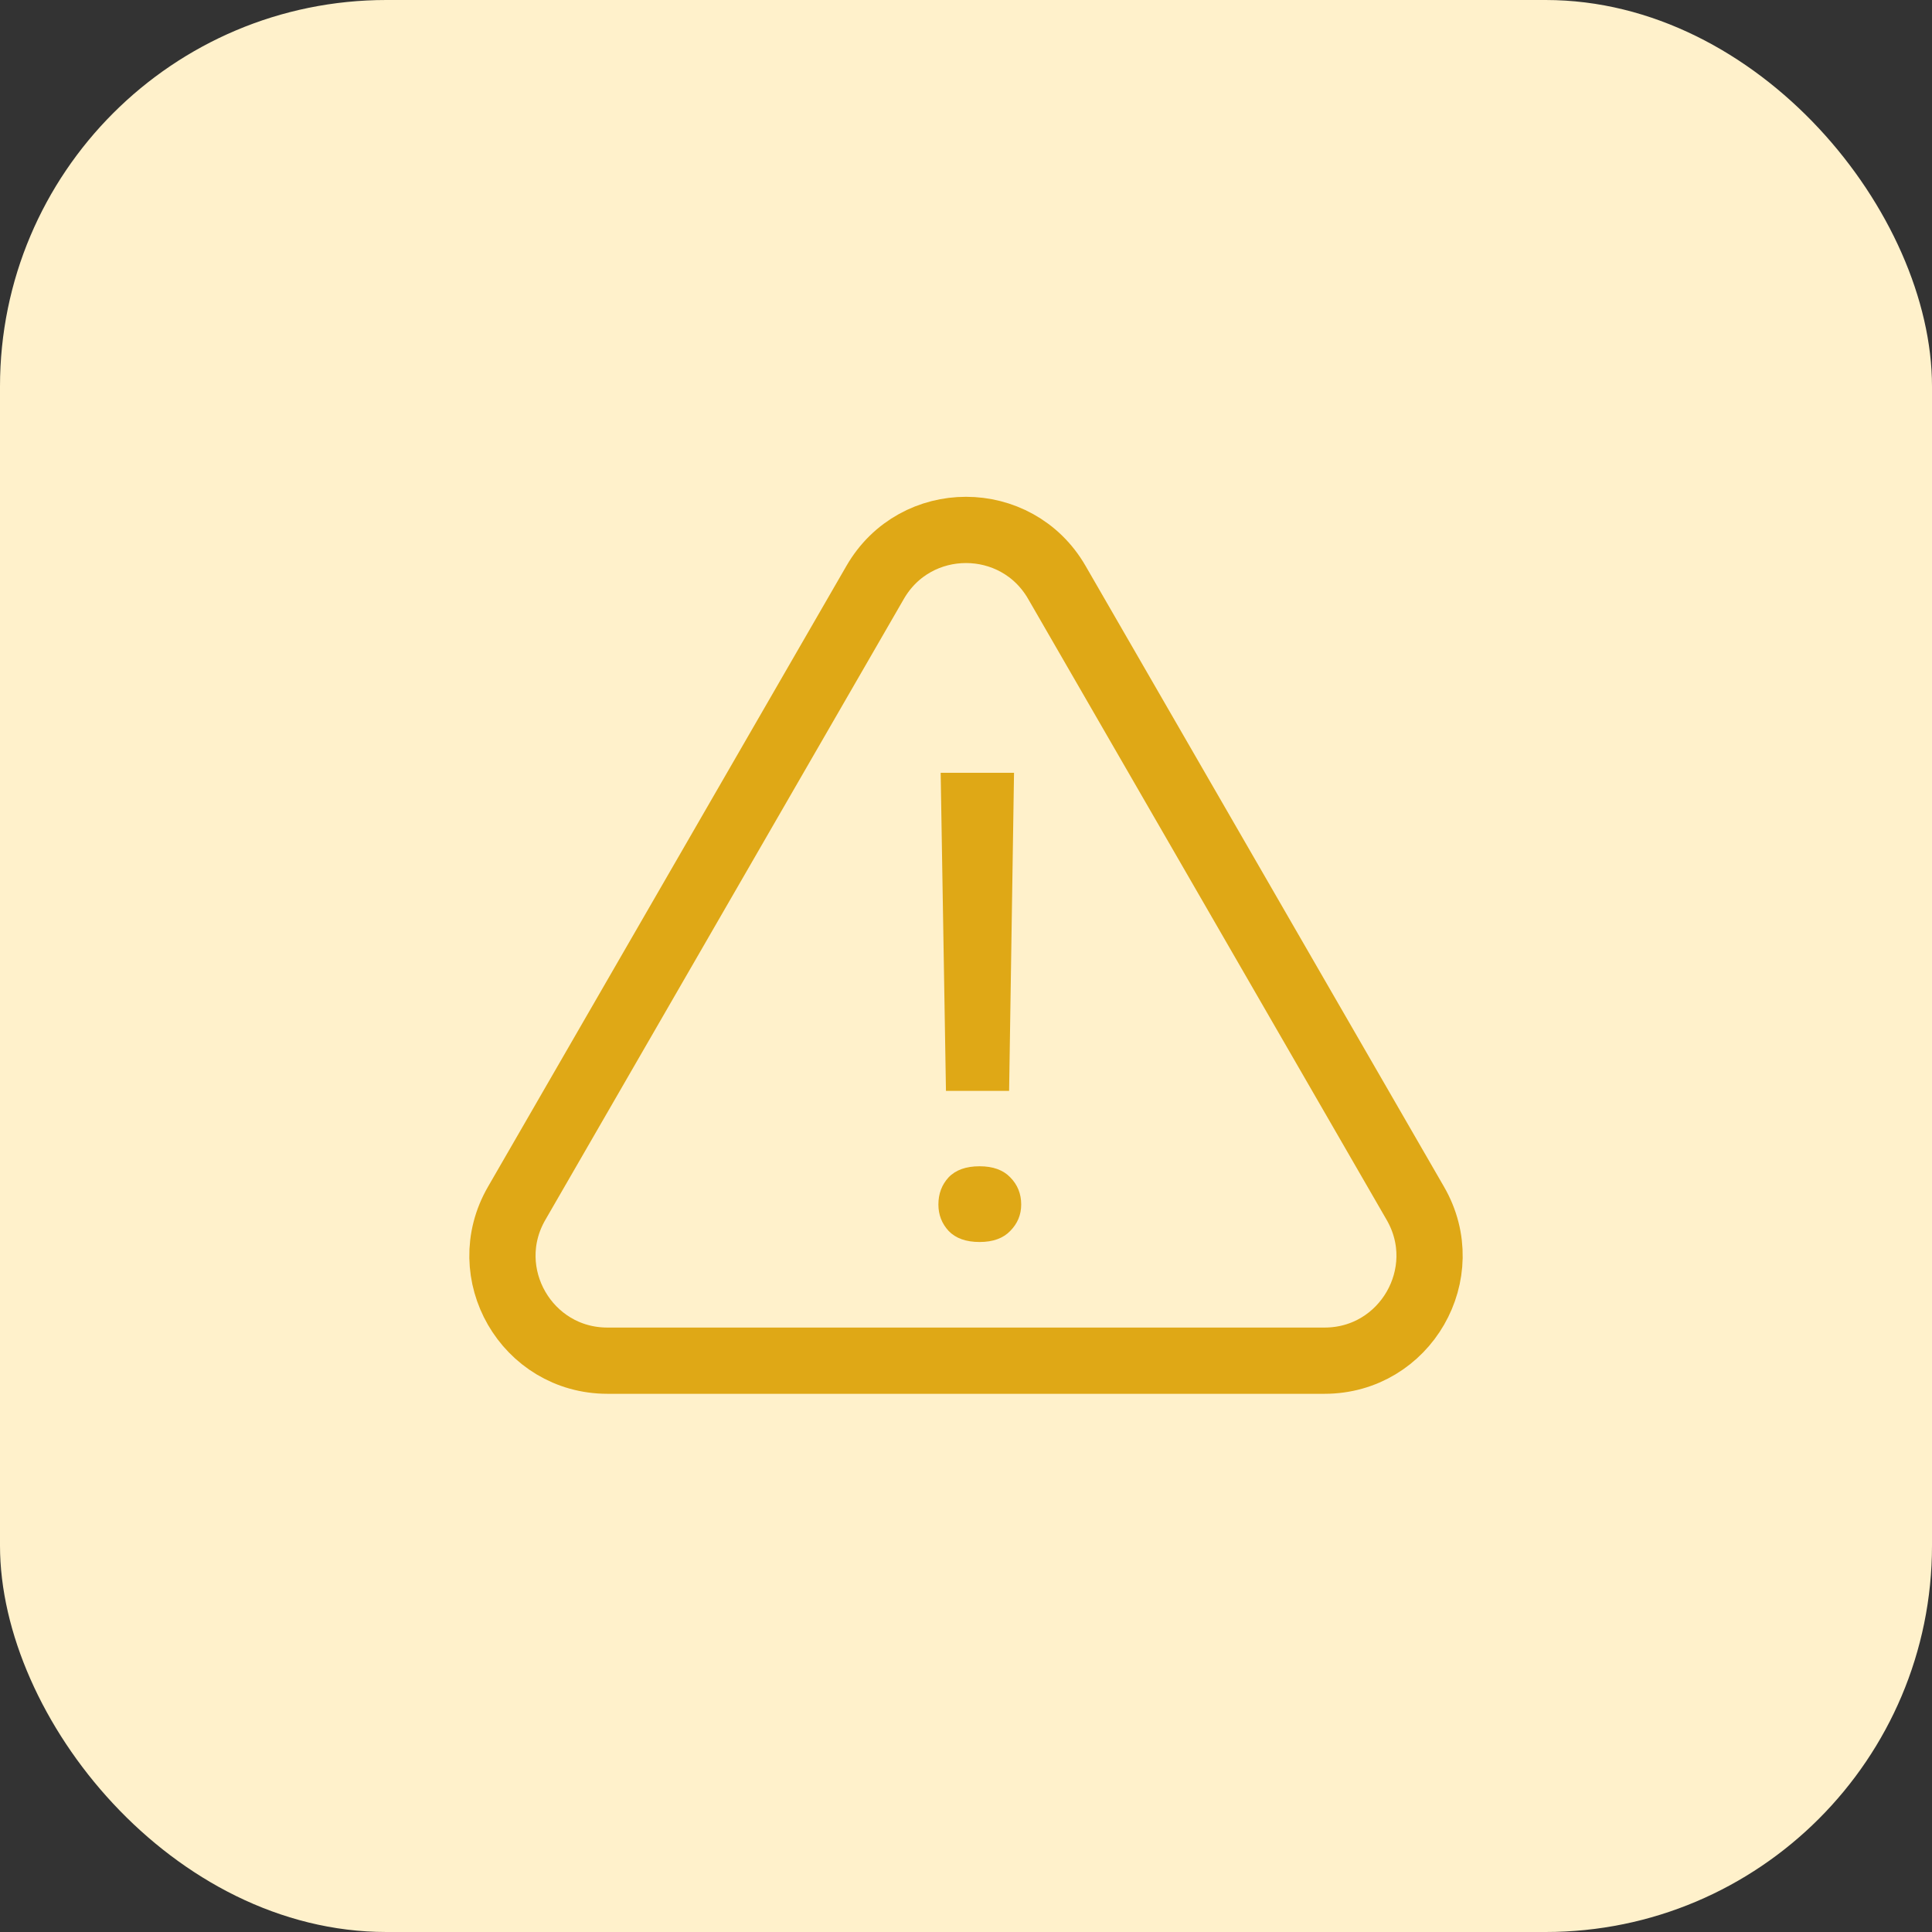 <svg xmlns="http://www.w3.org/2000/svg" width="70" height="70" viewBox="0 0 70 70" fill="none"><rect x="0" y="0" width="70" height="70" fill="#333333" stroke="none"/><rect width="70" height="70" rx="14" fill="#FFF1CB"></rect><path d="M31.709 21.1C33.172 18.567 36.828 18.567 38.291 21.1L51.281 43.6C52.744 46.133 50.916 49.3 47.99 49.3H22.01C19.084 49.3 17.256 46.133 18.719 43.6L31.709 21.1Z" stroke="#DFA816" stroke-width="2.4"></path><path d="M36.74 28L36.562 39.525H34.274L34.082 28H36.74ZM34 43.641C34 43.253 34.123 42.925 34.37 42.657C34.626 42.39 35 42.256 35.493 42.256C35.977 42.256 36.347 42.39 36.603 42.657C36.868 42.925 37 43.253 37 43.641C37 44.012 36.868 44.331 36.603 44.599C36.347 44.866 35.977 45 35.493 45C35 45 34.626 44.866 34.37 44.599C34.123 44.331 34 44.012 34 43.641Z" fill="#DFA816"></path></svg>